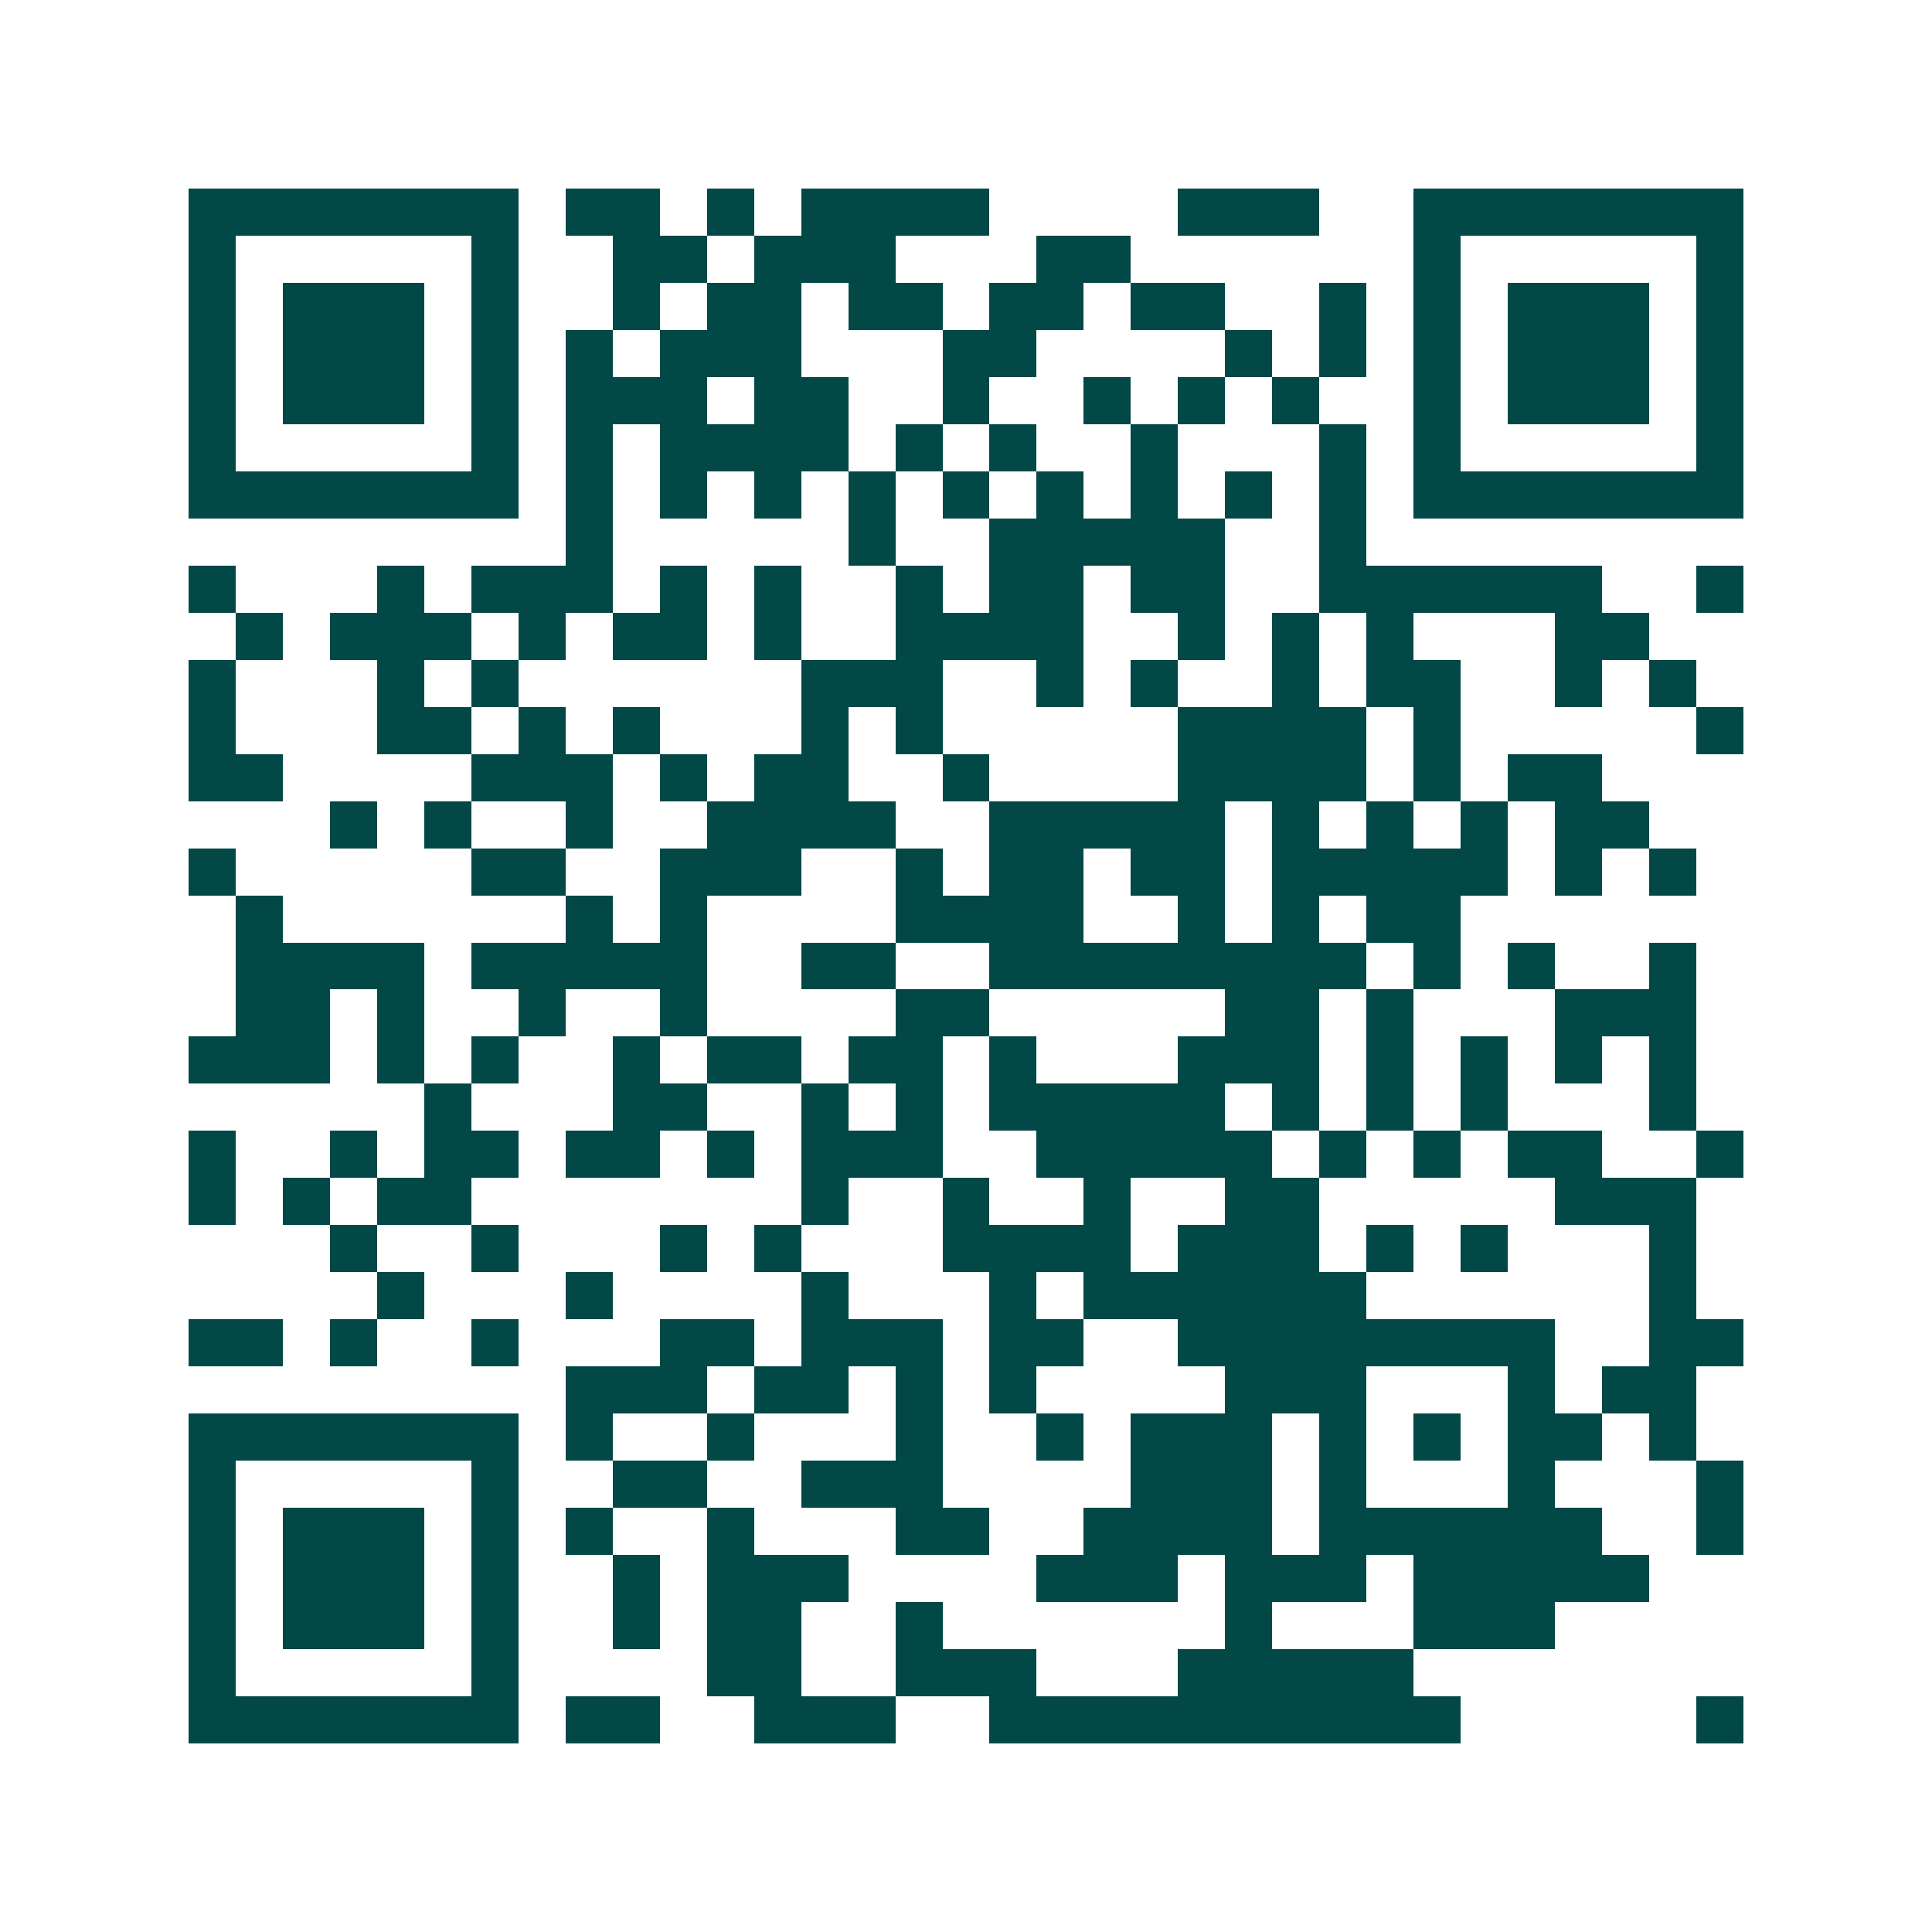 <svg xmlns="http://www.w3.org/2000/svg" width="200" height="200" viewBox="0 0 41 41" shape-rendering="crispEdges"><path fill="#ffffff" d="M0 0h41v41H0z"/><path stroke="#014847" d="M4 4.5h7m1 0h2m1 0h1m1 0h4m4 0h3m2 0h7M4 5.5h1m5 0h1m2 0h2m1 0h3m3 0h2m6 0h1m5 0h1M4 6.5h1m1 0h3m1 0h1m2 0h1m1 0h2m1 0h2m1 0h2m1 0h2m2 0h1m1 0h1m1 0h3m1 0h1M4 7.5h1m1 0h3m1 0h1m1 0h1m1 0h3m3 0h2m4 0h1m1 0h1m1 0h1m1 0h3m1 0h1M4 8.5h1m1 0h3m1 0h1m1 0h3m1 0h2m2 0h1m2 0h1m1 0h1m1 0h1m2 0h1m1 0h3m1 0h1M4 9.5h1m5 0h1m1 0h1m1 0h4m1 0h1m1 0h1m2 0h1m3 0h1m1 0h1m5 0h1M4 10.5h7m1 0h1m1 0h1m1 0h1m1 0h1m1 0h1m1 0h1m1 0h1m1 0h1m1 0h1m1 0h7M12 11.5h1m5 0h1m2 0h5m2 0h1M4 12.5h1m3 0h1m1 0h3m1 0h1m1 0h1m2 0h1m1 0h2m1 0h2m2 0h6m2 0h1M5 13.5h1m1 0h3m1 0h1m1 0h2m1 0h1m2 0h4m2 0h1m1 0h1m1 0h1m3 0h2M4 14.5h1m3 0h1m1 0h1m6 0h3m2 0h1m1 0h1m2 0h1m1 0h2m2 0h1m1 0h1M4 15.5h1m3 0h2m1 0h1m1 0h1m3 0h1m1 0h1m5 0h4m1 0h1m5 0h1M4 16.5h2m4 0h3m1 0h1m1 0h2m2 0h1m4 0h4m1 0h1m1 0h2M7 17.5h1m1 0h1m2 0h1m2 0h4m2 0h5m1 0h1m1 0h1m1 0h1m1 0h2M4 18.5h1m5 0h2m2 0h3m2 0h1m1 0h2m1 0h2m1 0h5m1 0h1m1 0h1M5 19.5h1m6 0h1m1 0h1m4 0h4m2 0h1m1 0h1m1 0h2M5 20.5h4m1 0h5m2 0h2m2 0h8m1 0h1m1 0h1m2 0h1M5 21.5h2m1 0h1m2 0h1m2 0h1m4 0h2m5 0h2m1 0h1m3 0h3M4 22.5h3m1 0h1m1 0h1m2 0h1m1 0h2m1 0h2m1 0h1m3 0h3m1 0h1m1 0h1m1 0h1m1 0h1M9 23.5h1m3 0h2m2 0h1m1 0h1m1 0h5m1 0h1m1 0h1m1 0h1m3 0h1M4 24.5h1m2 0h1m1 0h2m1 0h2m1 0h1m1 0h3m2 0h5m1 0h1m1 0h1m1 0h2m2 0h1M4 25.5h1m1 0h1m1 0h2m7 0h1m2 0h1m2 0h1m2 0h2m5 0h3M7 26.5h1m2 0h1m3 0h1m1 0h1m3 0h4m1 0h3m1 0h1m1 0h1m3 0h1M8 27.5h1m3 0h1m4 0h1m3 0h1m1 0h6m6 0h1M4 28.5h2m1 0h1m2 0h1m3 0h2m1 0h3m1 0h2m2 0h8m2 0h2M12 29.5h3m1 0h2m1 0h1m1 0h1m4 0h3m3 0h1m1 0h2M4 30.5h7m1 0h1m2 0h1m3 0h1m2 0h1m1 0h3m1 0h1m1 0h1m1 0h2m1 0h1M4 31.5h1m5 0h1m2 0h2m2 0h3m4 0h3m1 0h1m3 0h1m3 0h1M4 32.5h1m1 0h3m1 0h1m1 0h1m2 0h1m3 0h2m2 0h4m1 0h6m2 0h1M4 33.5h1m1 0h3m1 0h1m2 0h1m1 0h3m4 0h3m1 0h3m1 0h5M4 34.5h1m1 0h3m1 0h1m2 0h1m1 0h2m2 0h1m6 0h1m3 0h3M4 35.5h1m5 0h1m4 0h2m2 0h3m3 0h5M4 36.5h7m1 0h2m2 0h3m2 0h10m5 0h1"/></svg>
